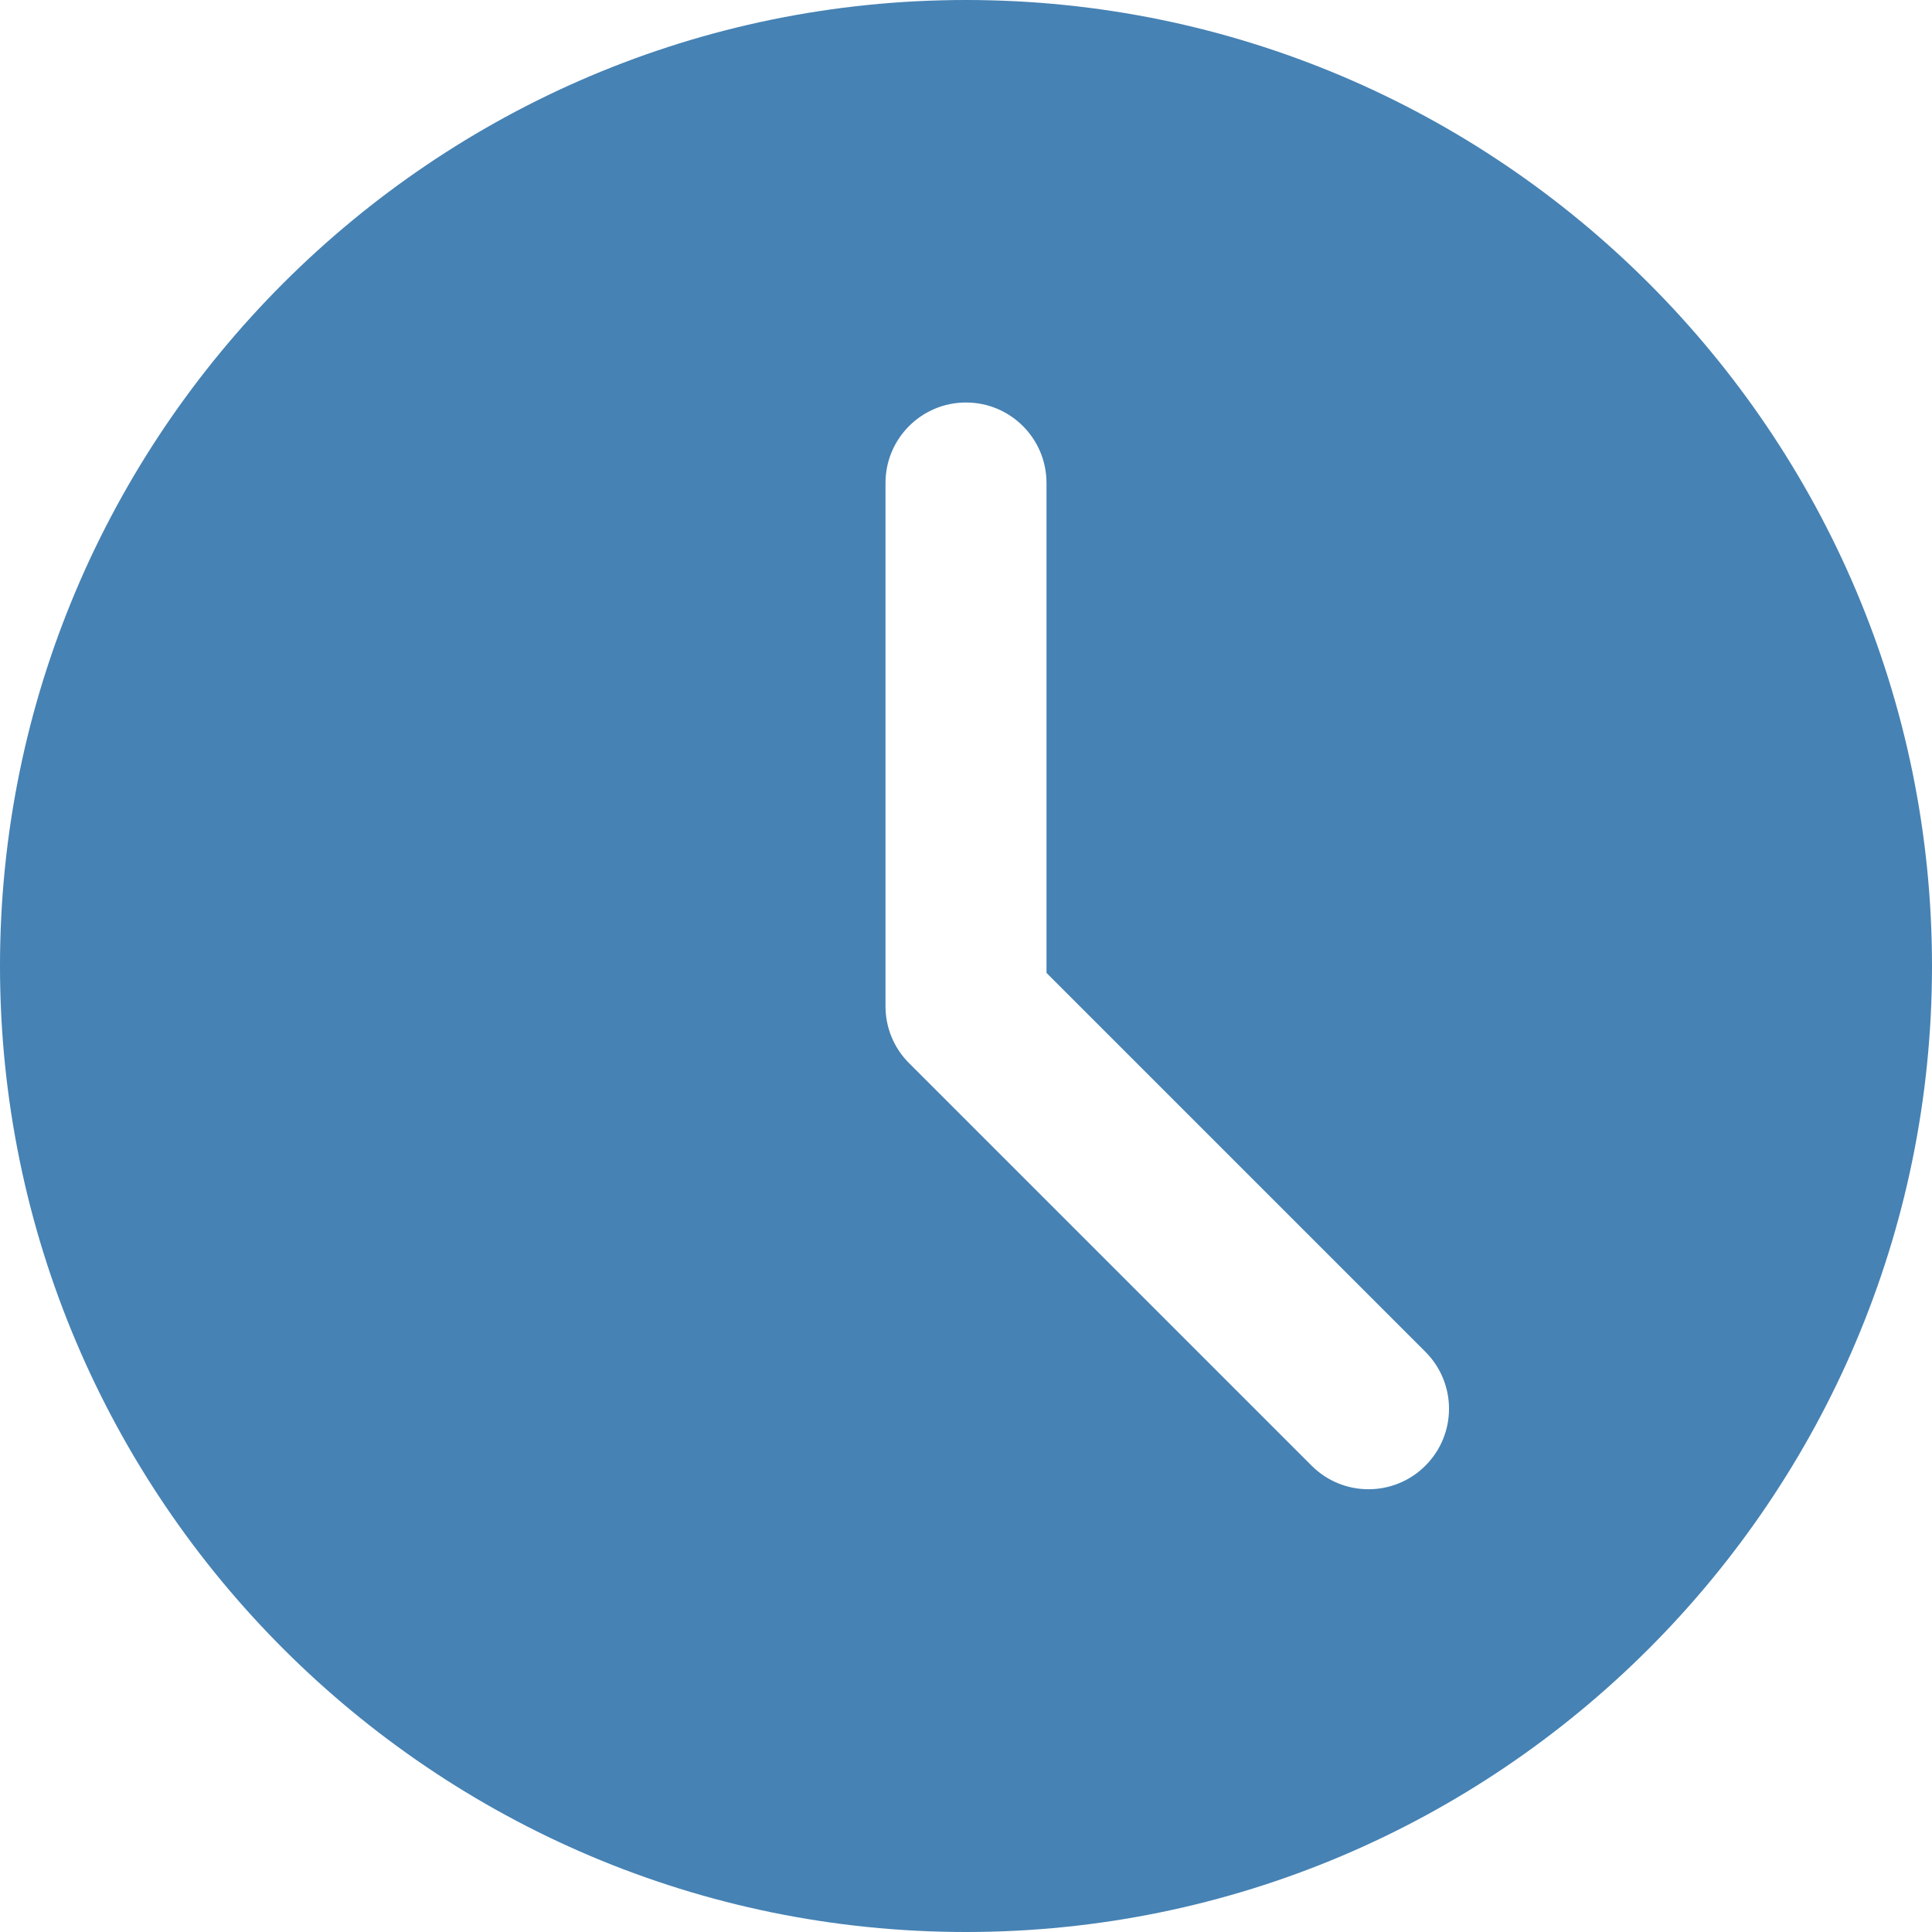 <svg width="150" height="150" viewBox="0 0 150 150" fill="none" xmlns="http://www.w3.org/2000/svg">
<g clip-path="url(#clip0_498_5)">
<path d="M75 0C33.643 0 0 33.643 0 75C0 116.357 33.643 150 75 150C116.357 150 150 116.357 150 75C150 33.643 116.357 0 75 0ZM110.669 113.793C109.45 115.012 107.85 115.625 106.25 115.625C104.65 115.625 103.049 115.012 101.832 113.793L70.581 82.544C69.406 81.376 68.75 79.787 68.75 78.125V37.5C68.75 34.044 71.55 31.25 75 31.25C78.45 31.25 81.25 34.044 81.25 37.5V75.538L110.669 104.956C113.112 107.401 113.112 111.35 110.669 113.793Z" fill="#4682B4"/>
</g>
<defs>
<clipPath id="clip0_498_5">
<rect width="150" height="150" fill="white"/>
</clipPath>
</defs>
</svg>

